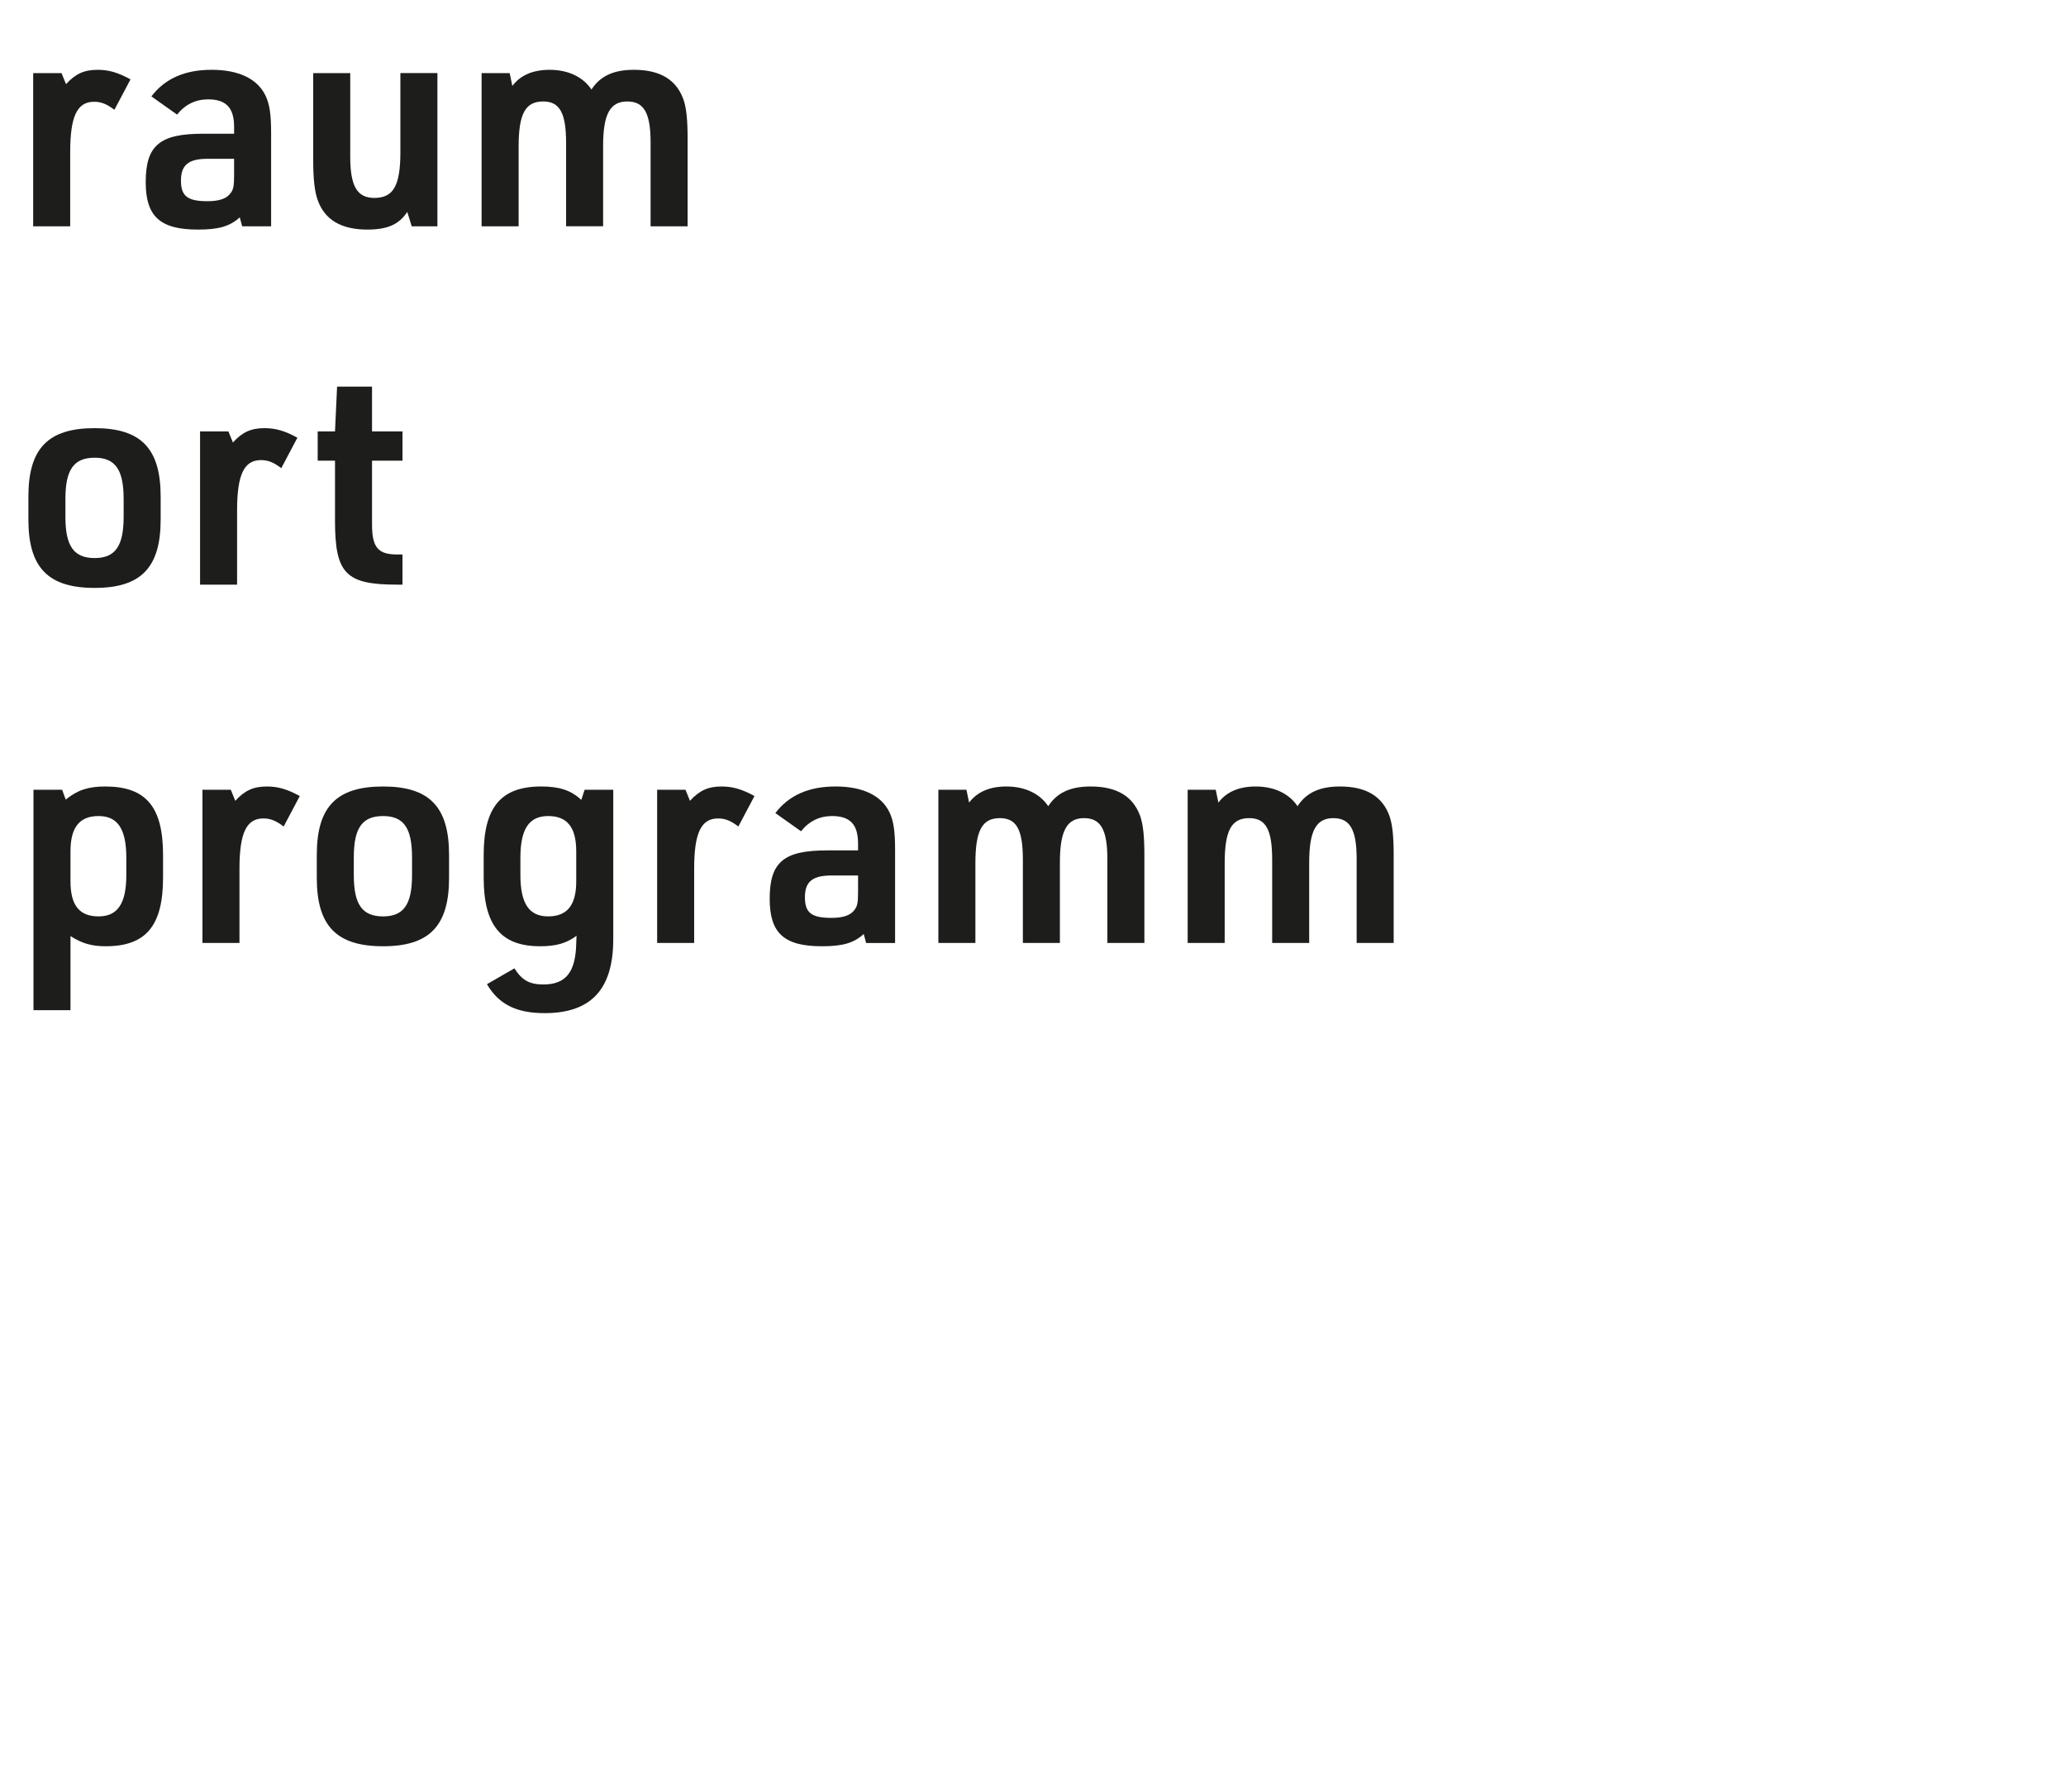 <?xml version="1.0" encoding="UTF-8"?>
<svg id="Ebene_1" xmlns="http://www.w3.org/2000/svg" width="346" height="300" version="1.1" viewBox="0 0 346 300">
  <!-- Generator: Adobe Illustrator 29.3.0, SVG Export Plug-In . SVG Version: 2.1.0 Build 146)  -->
  <defs>
    <style>
      .st0 {
        fill: #1d1d1b;
      }
    </style>
  </defs>
  <path class="st0" d="M5.555,12.239h4.751l.75,1.85c1.6-1.75,3.05-2.4,5.3-2.4,1.851,0,3.4.45,5.5,1.601l-2.699,5.101c-1.301-1.001-2.251-1.351-3.4-1.351-2.851,0-4.001,2.45-4.001,8.45v12.401h-6.2V12.239h0Z"/>
  <path class="st0" d="M39.205,21.239c0-3.2-1.35-4.601-4.35-4.601-2.101,0-3.851.851-5.201,2.551l-4.3-3.051c2.3-3,5.601-4.45,10.101-4.45s7.65,1.5,9.001,4.301c.699,1.45.949,3.15.949,6.351v15.551h-4.85l-.4-1.5c-1.65,1.5-3.5,2.05-7,2.05-6.351,0-8.751-2.2-8.751-7.95,0-6.15,2.351-8.101,9.601-8.101h5.2v-1.15l-0.0 0ZM34.755,26.59c-3.2,0-4.45,1.05-4.45,3.65,0,2.6,1.101,3.45,4.45,3.45,2,0,3.25-.45,3.9-1.4.45-.6.55-1.25.55-3v-2.7s-4.45,0-4.45,0Z"/>
  <path class="st0" d="M58.654,12.239v13.95c0,5.001,1.15,6.95,4.051,6.95,3.2,0,4.35-2.1,4.35-7.7v-13.2h6.2v25.651h-4.3l-.75-2.4c-1.4,2.101-3.3,2.95-6.7,2.95-4.351,0-7.15-1.65-8.301-4.95-.5-1.4-.75-3.45-.75-6.601v-14.65h6.2-0Z"/>
  <path class="st0" d="M80.654,12.239h4.7l.45,2.149c1.35-1.8,3.45-2.7,6.25-2.7,3.101,0,5.601,1.2,7.001,3.301,1.449-2.25,3.7-3.301,7.1-3.301,4.4,0,7.101,1.65,8.301,4.95.5,1.45.7,3.45.7,6.551v14.701h-6.2v-14.051c0-4.9-1.101-6.851-3.9-6.851-2.9,0-4.051,2.15-4.051,7.45v13.451h-6.2v-13.951c0-5-1.05-6.95-3.85-6.95-3.001,0-4.101,2.1-4.101,7.601v13.301h-6.2s0-25.651,0-25.651Z"/>
  <path class="st0" d="M4.755,83.14c0-8.051,3.3-11.451,11.101-11.451,7.751,0,11.051,3.4,11.051,11.451v3.85c0,8.051-3.3,11.451-11.051,11.451-7.801,0-11.101-3.4-11.101-11.451v-3.85ZM20.706,83.539c0-4.899-1.4-6.9-4.851-6.9-3.5,0-4.9,2.001-4.9,6.9v3.001c0,4.9,1.4,6.9,4.9,6.9,3.45,0,4.851-2,4.851-6.9v-3.001Z"/>
  <path class="st0" d="M33.505,72.239h4.75l.75,1.85c1.601-1.75,3.051-2.4,5.301-2.4,1.85,0,3.399.45,5.5,1.601l-2.7,5.101c-1.3-1.001-2.25-1.351-3.4-1.351-2.85,0-4,2.45-4,8.45v12.401h-6.2v-25.651Z"/>
  <path class="st0" d="M53.204,77.139v-4.899h2.9l.35-7.501h5.851v7.501h5.101v4.899h-5.101v10.651c0,3.9,1,5.1,4.4,5.05h.7v5.051h-.9c-8.601,0-10.4-1.851-10.4-10.701v-10.051s-2.9,0-2.9,0Z"/>
  <path class="st0" d="M5.604,132.239h4.801l.6,1.649c1.95-1.6,3.801-2.2,6.601-2.2,6.851,0,9.701,3.4,9.701,11.501v3.75c0,8.051-2.851,11.501-9.601,11.501-2.301,0-3.95-.45-5.9-1.7v12.4h-6.201s0-36.901,0-36.901ZM21.156,143.64c0-4.851-1.45-7.001-4.65-7.001s-4.7,1.9-4.7,5.9v5.051c0,4,1.5,5.851,4.7,5.851s4.65-2.15,4.65-6.951v-2.85Z"/>
  <path class="st0" d="M33.904,132.239h4.75l.75,1.85c1.601-1.75,3.051-2.4,5.301-2.4,1.85,0,3.399.45,5.5,1.601l-2.7,5.101c-1.3-1.001-2.25-1.351-3.4-1.351-2.85,0-4,2.45-4,8.45v12.401h-6.2s0-25.651,0-25.651Z"/>
  <path class="st0" d="M53.054,143.14c0-8.051,3.3-11.451,11.101-11.451,7.751,0,11.051,3.4,11.051,11.451v3.85c0,8.051-3.3,11.451-11.051,11.451-7.801,0-11.101-3.4-11.101-11.451,0,0,0-3.85,0-3.85ZM69.005,143.539c0-4.899-1.4-6.9-4.851-6.9-3.5,0-4.9,2.001-4.9,6.9v3.001c0,4.9,1.4,6.9,4.9,6.9,3.45,0,4.851-2,4.851-6.9v-3.001Z"/>
  <path class="st0" d="M96.554,156.69c-1.7,1.25-3.4,1.75-6.101,1.75-6.55,0-9.45-3.5-9.45-11.501v-3.75c0-8.051,2.9-11.501,9.65-11.501,3.051,0,5.001.65,6.7,2.25l.551-1.699h4.8v25.001c0,8.4-3.7,12.4-11.501,12.4-4.75,0-7.7-1.5-9.65-4.85l4.601-2.65c1.25,2,2.55,2.7,4.851,2.7,3.75,0,5.4-2.05,5.5-6.9,0,0,.05-1.25.05-1.25ZM87.153,146.489c0,4.801,1.45,6.951,4.65,6.951s4.7-1.9,4.7-5.851v-5.051c0-4-1.5-5.9-4.7-5.9s-4.65,2.15-4.65,7.001v2.85Z"/>
  <path class="st0" d="M110.053,132.239h4.75l.75,1.85c1.601-1.75,3.051-2.4,5.301-2.4,1.85,0,3.399.45,5.5,1.601l-2.7,5.101c-1.3-1.001-2.25-1.351-3.4-1.351-2.85,0-4,2.45-4,8.45v12.401h-6.2v-25.651h0Z"/>
  <path class="st0" d="M143.703,141.239c0-3.2-1.351-4.601-4.351-4.601-2.101,0-3.851.851-5.2,2.551l-4.301-3.051c2.301-3,5.601-4.45,10.101-4.45,4.501,0,7.65,1.5,9.001,4.301.7,1.45.95,3.15.95,6.351v15.551h-4.851l-.399-1.5c-1.65,1.5-3.501,2.05-7.001,2.05-6.351,0-8.75-2.2-8.75-7.95,0-6.15,2.35-8.101,9.601-8.101h5.2v-1.15ZM139.253,146.59c-3.2,0-4.45,1.05-4.45,3.65,0,2.6,1.1,3.45,4.45,3.45,2,0,3.25-.45,3.899-1.4.45-.6.551-1.25.551-3v-2.7h-4.45Z"/>
  <path class="st0" d="M157.151,132.239h4.7l.45,2.149c1.35-1.8,3.45-2.7,6.25-2.7,3.101,0,5.601,1.2,7.001,3.301,1.45-2.25,3.7-3.301,7.101-3.301,4.4,0,7.1,1.65,8.3,4.95.5,1.45.7,3.45.7,6.551v14.701h-6.2v-14.051c0-4.9-1.1-6.851-3.9-6.851-2.9,0-4.05,2.15-4.05,7.45v13.451h-6.2v-13.951c0-5-1.051-6.95-3.851-6.95-3,0-4.101,2.1-4.101,7.601v13.301h-6.2v-25.651Z"/>
  <path class="st0" d="M198.901,132.239h4.7l.45,2.149c1.35-1.8,3.45-2.7,6.25-2.7,3.101,0,5.601,1.2,7.001,3.301,1.45-2.25,3.7-3.301,7.101-3.301,4.4,0,7.1,1.65,8.3,4.95.5,1.45.7,3.45.7,6.551v14.701h-6.2v-14.051c0-4.9-1.1-6.851-3.9-6.851-2.9,0-4.05,2.15-4.05,7.45v13.451h-6.2v-13.951c0-5-1.051-6.95-3.851-6.95-3,0-4.101,2.1-4.101,7.601v13.301h-6.2v-25.651Z"/>
</svg>